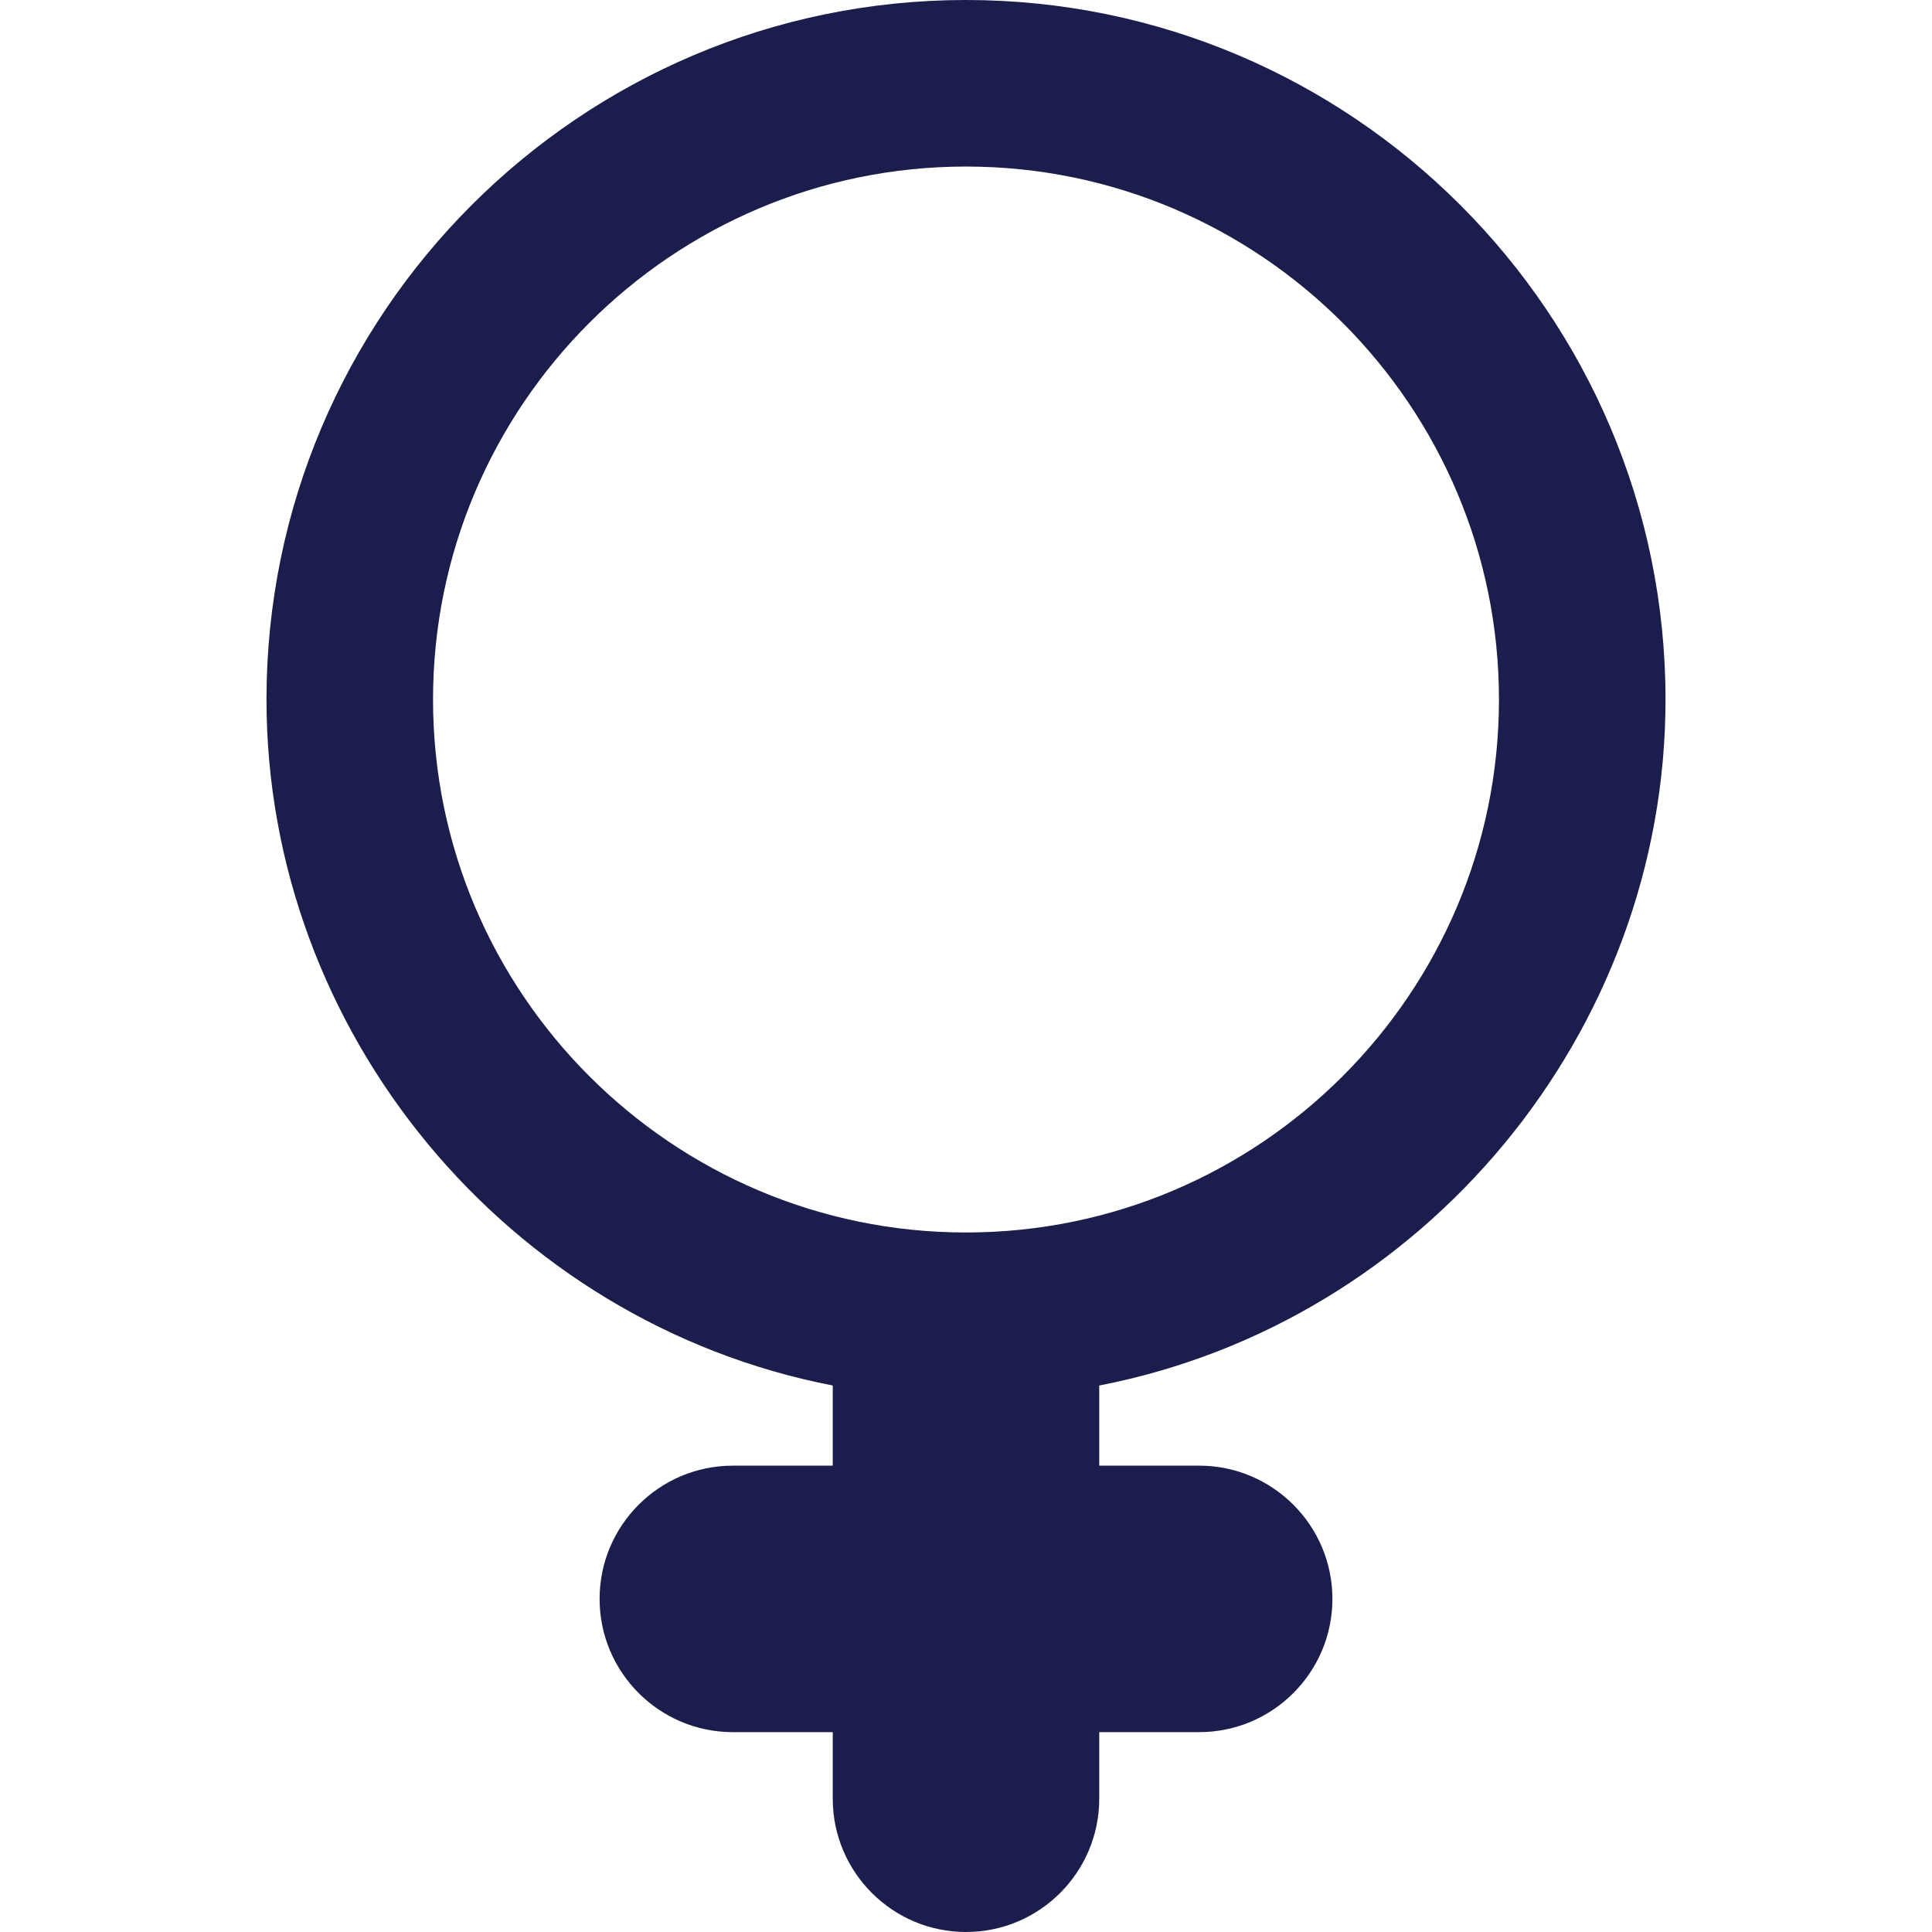 <?xml version="1.0" encoding="iso-8859-1"?>
<!-- Generator: Adobe Illustrator 19.0.0, SVG Export Plug-In . SVG Version: 6.00 Build 0)  -->
<svg xmlns="http://www.w3.org/2000/svg" xmlns:xlink="http://www.w3.org/1999/xlink" version="1.1" id="Capa_1" x="0px" y="0px" viewBox="0 0 58 58" style="enable-background:new 0 0 58 58;" xml:space="preserve" width="512px" height="512px">
<g>
	<path d="M50,21C50,9.421,40.58,0,29,0S8,9.421,8,21c0,10.004,7.248,18.703,17,20.594V44h-3c-2.206,0-4,1.794-4,4s1.794,4,4,4h3v2   c0,2.206,1.794,4,4,4s4-1.794,4-4v-2h3c2.206,0,4-1.794,4-4s-1.794-4-4-4h-3v-2.406C42.752,39.703,50,31.004,50,21z M29,37   c-8.822,0-16-7.178-16-16S20.178,5,29,5s16,7.178,16,16S37.822,37,29,37z" fill="#1b1d4c"/>
</g>
<g>
</g>
<g>
</g>
<g>
</g>
<g>
</g>
<g>
</g>
<g>
</g>
<g>
</g>
<g>
</g>
<g>
</g>
<g>
</g>
<g>
</g>
<g>
</g>
<g>
</g>
<g>
</g>
<g>
</g>
</svg>
